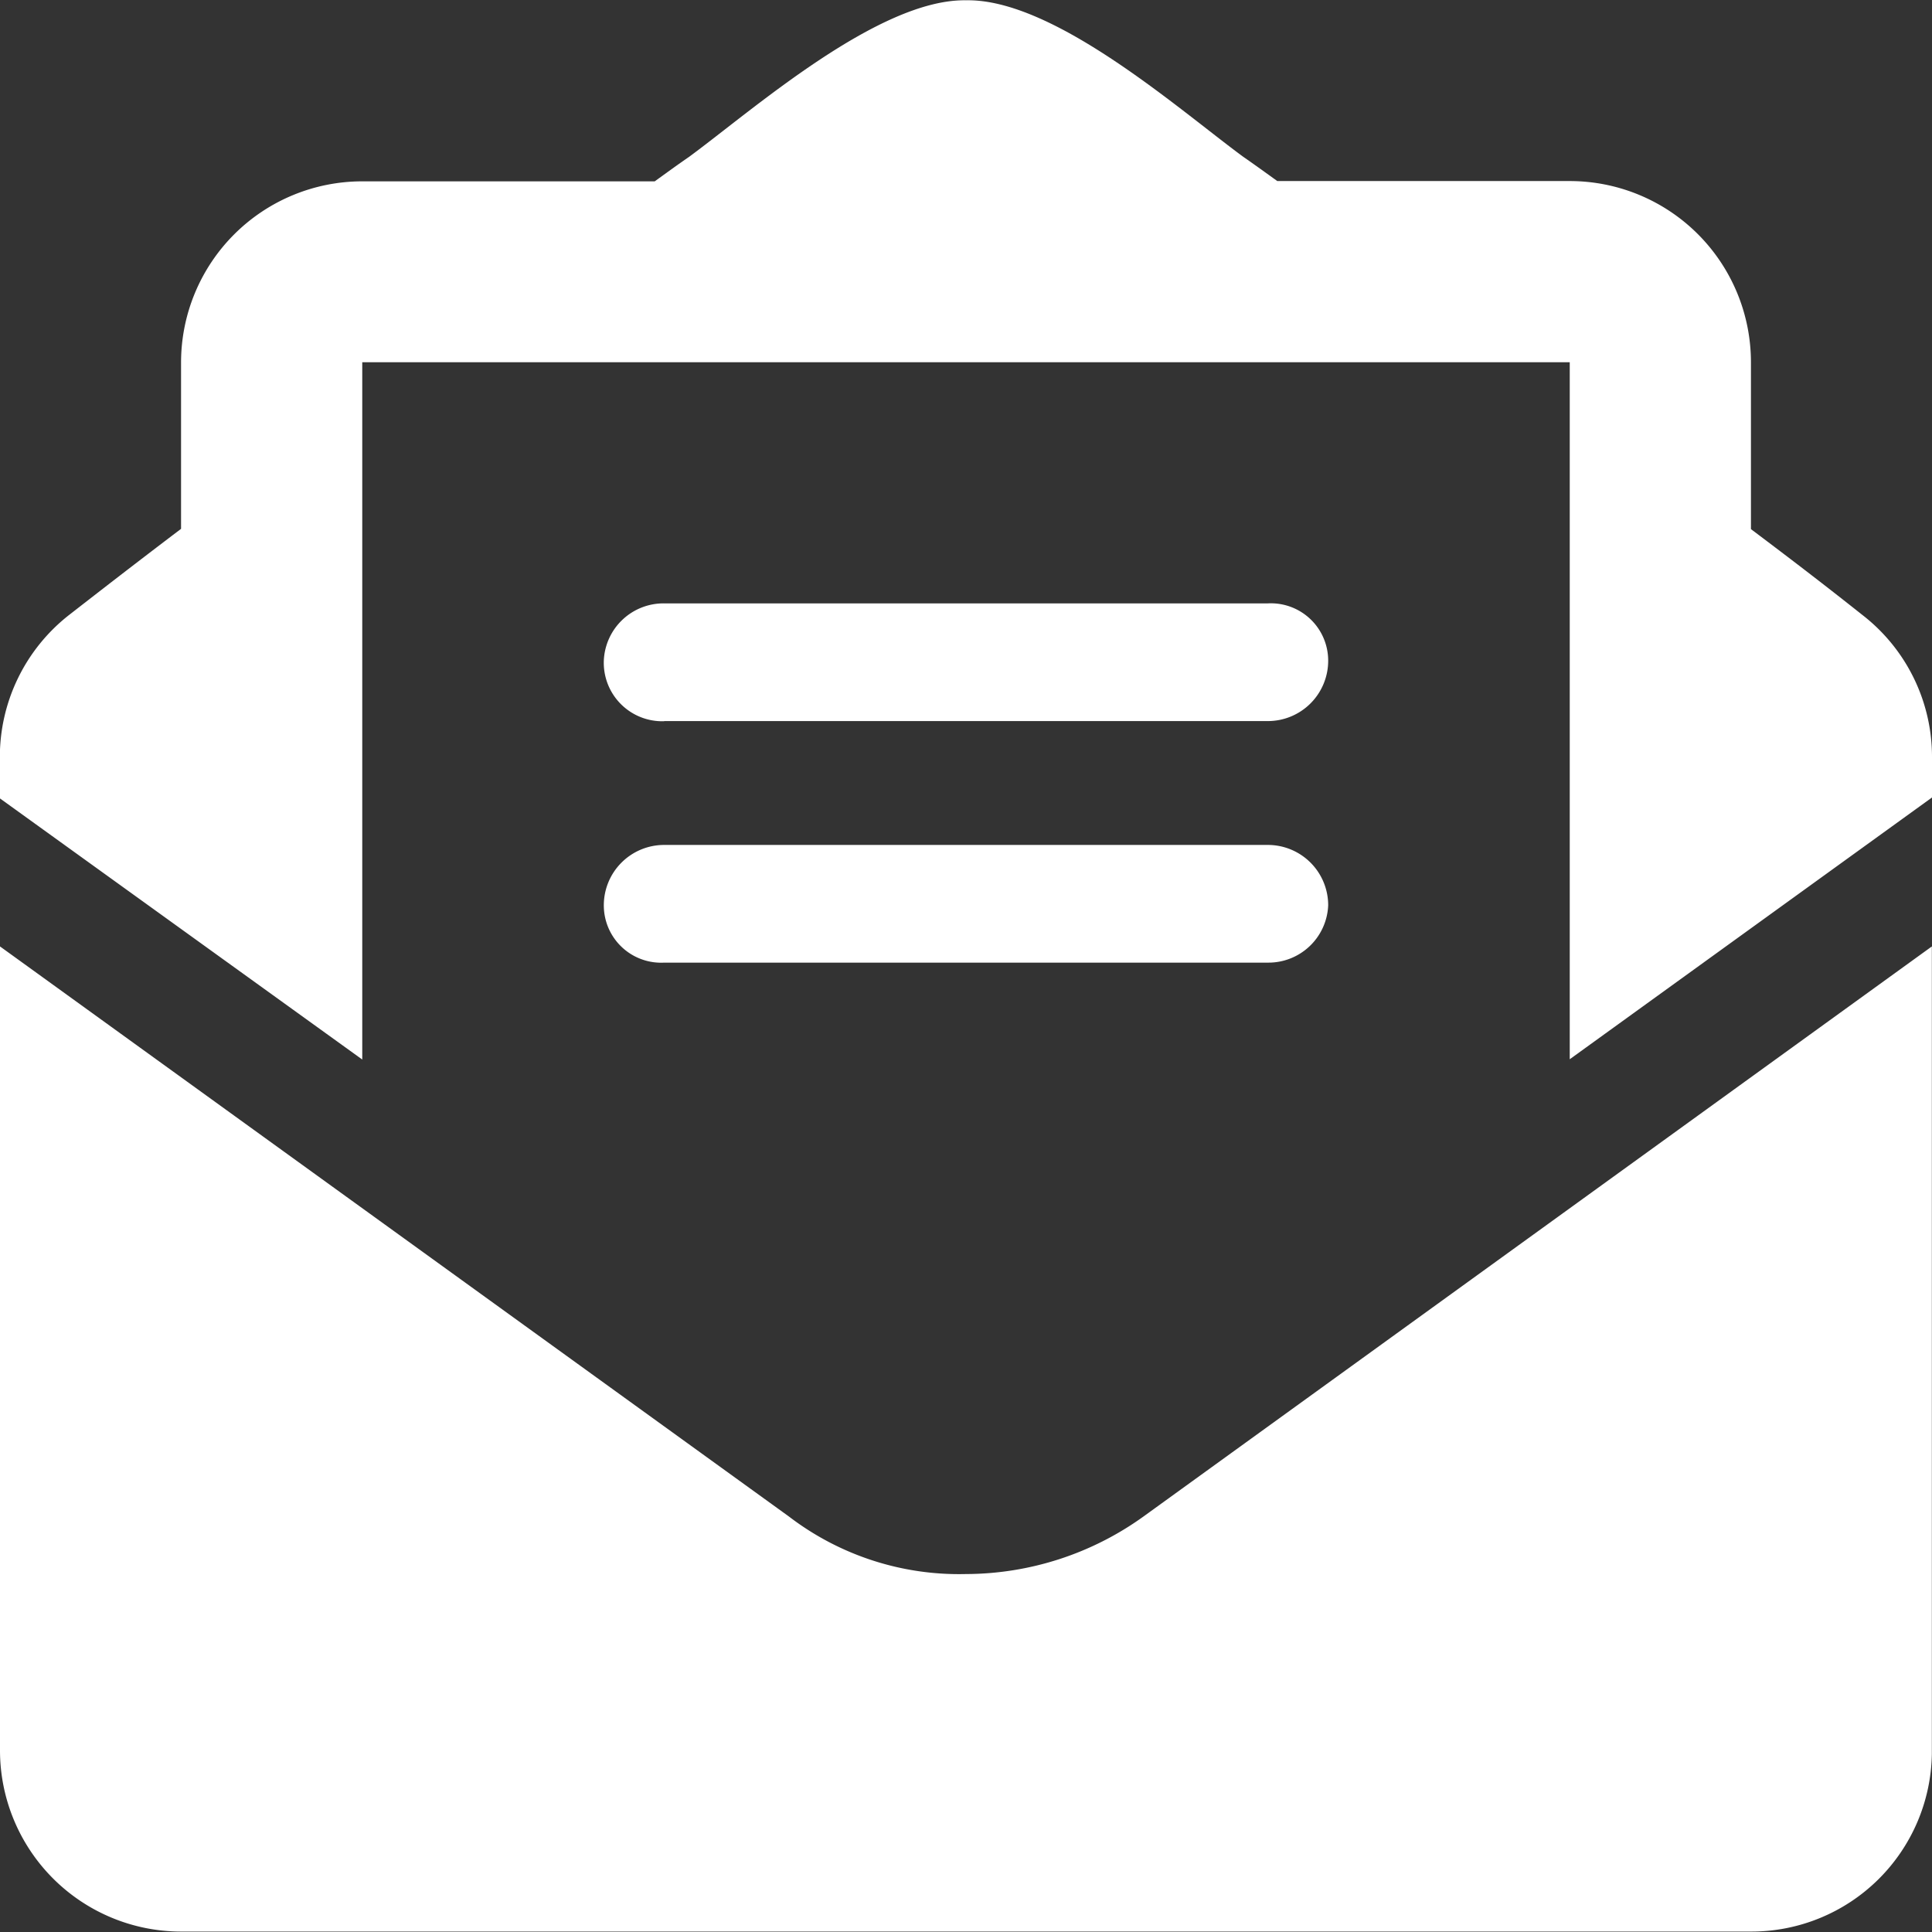 <svg xmlns="http://www.w3.org/2000/svg" width="13.477" height="13.478" viewBox="0 0 13.477 13.478">
  <rect x="0" y="0" width="13.477" height="13.478" fill="#333333" stroke="none"/>
  <path id="envelope-open-text-solid_1_" data-name="envelope-open-text-solid (1)" d="M6.739,10.978a1.953,1.953,0,0,1-1.234-.4L0,6.6v5.609a1.264,1.264,0,0,0,1.263,1.263h10.95a1.259,1.259,0,0,0,1.263-1.24V6.6l-5.5,3.977A2.128,2.128,0,0,1,6.739,10.978Zm6.254-6.689c-.232-.184-.453-.355-.779-.6V2.525A1.264,1.264,0,0,0,10.95,1.261H8.91c-.082-.059-.155-.112-.24-.171C8.228.765,7.352-.012,6.739,0c-.611-.01-1.49.767-1.932,1.092-.086.059-.158.112-.24.171H2.527A1.264,1.264,0,0,0,1.263,2.525V3.687c-.326.247-.546.418-.78.6a1.257,1.257,0,0,0-.484,1v.28L2.527,7.389V2.525H10.95V7.387l2.527-1.826V5.284A1.252,1.252,0,0,0,12.993,4.289ZM4.633,6.713H8.844a.417.417,0,0,0,.421-.4.421.421,0,0,0-.421-.421H4.633a.421.421,0,0,0-.421.421A.4.4,0,0,0,4.633,6.713Zm0-1.685H8.844a.421.421,0,0,0,.421-.421.4.4,0,0,0-.421-.4H4.633a.417.417,0,0,0-.421.4A.408.408,0,0,0,4.633,5.029Z" transform="translate(0 0.002)" fill="#fff"/>
</svg>
